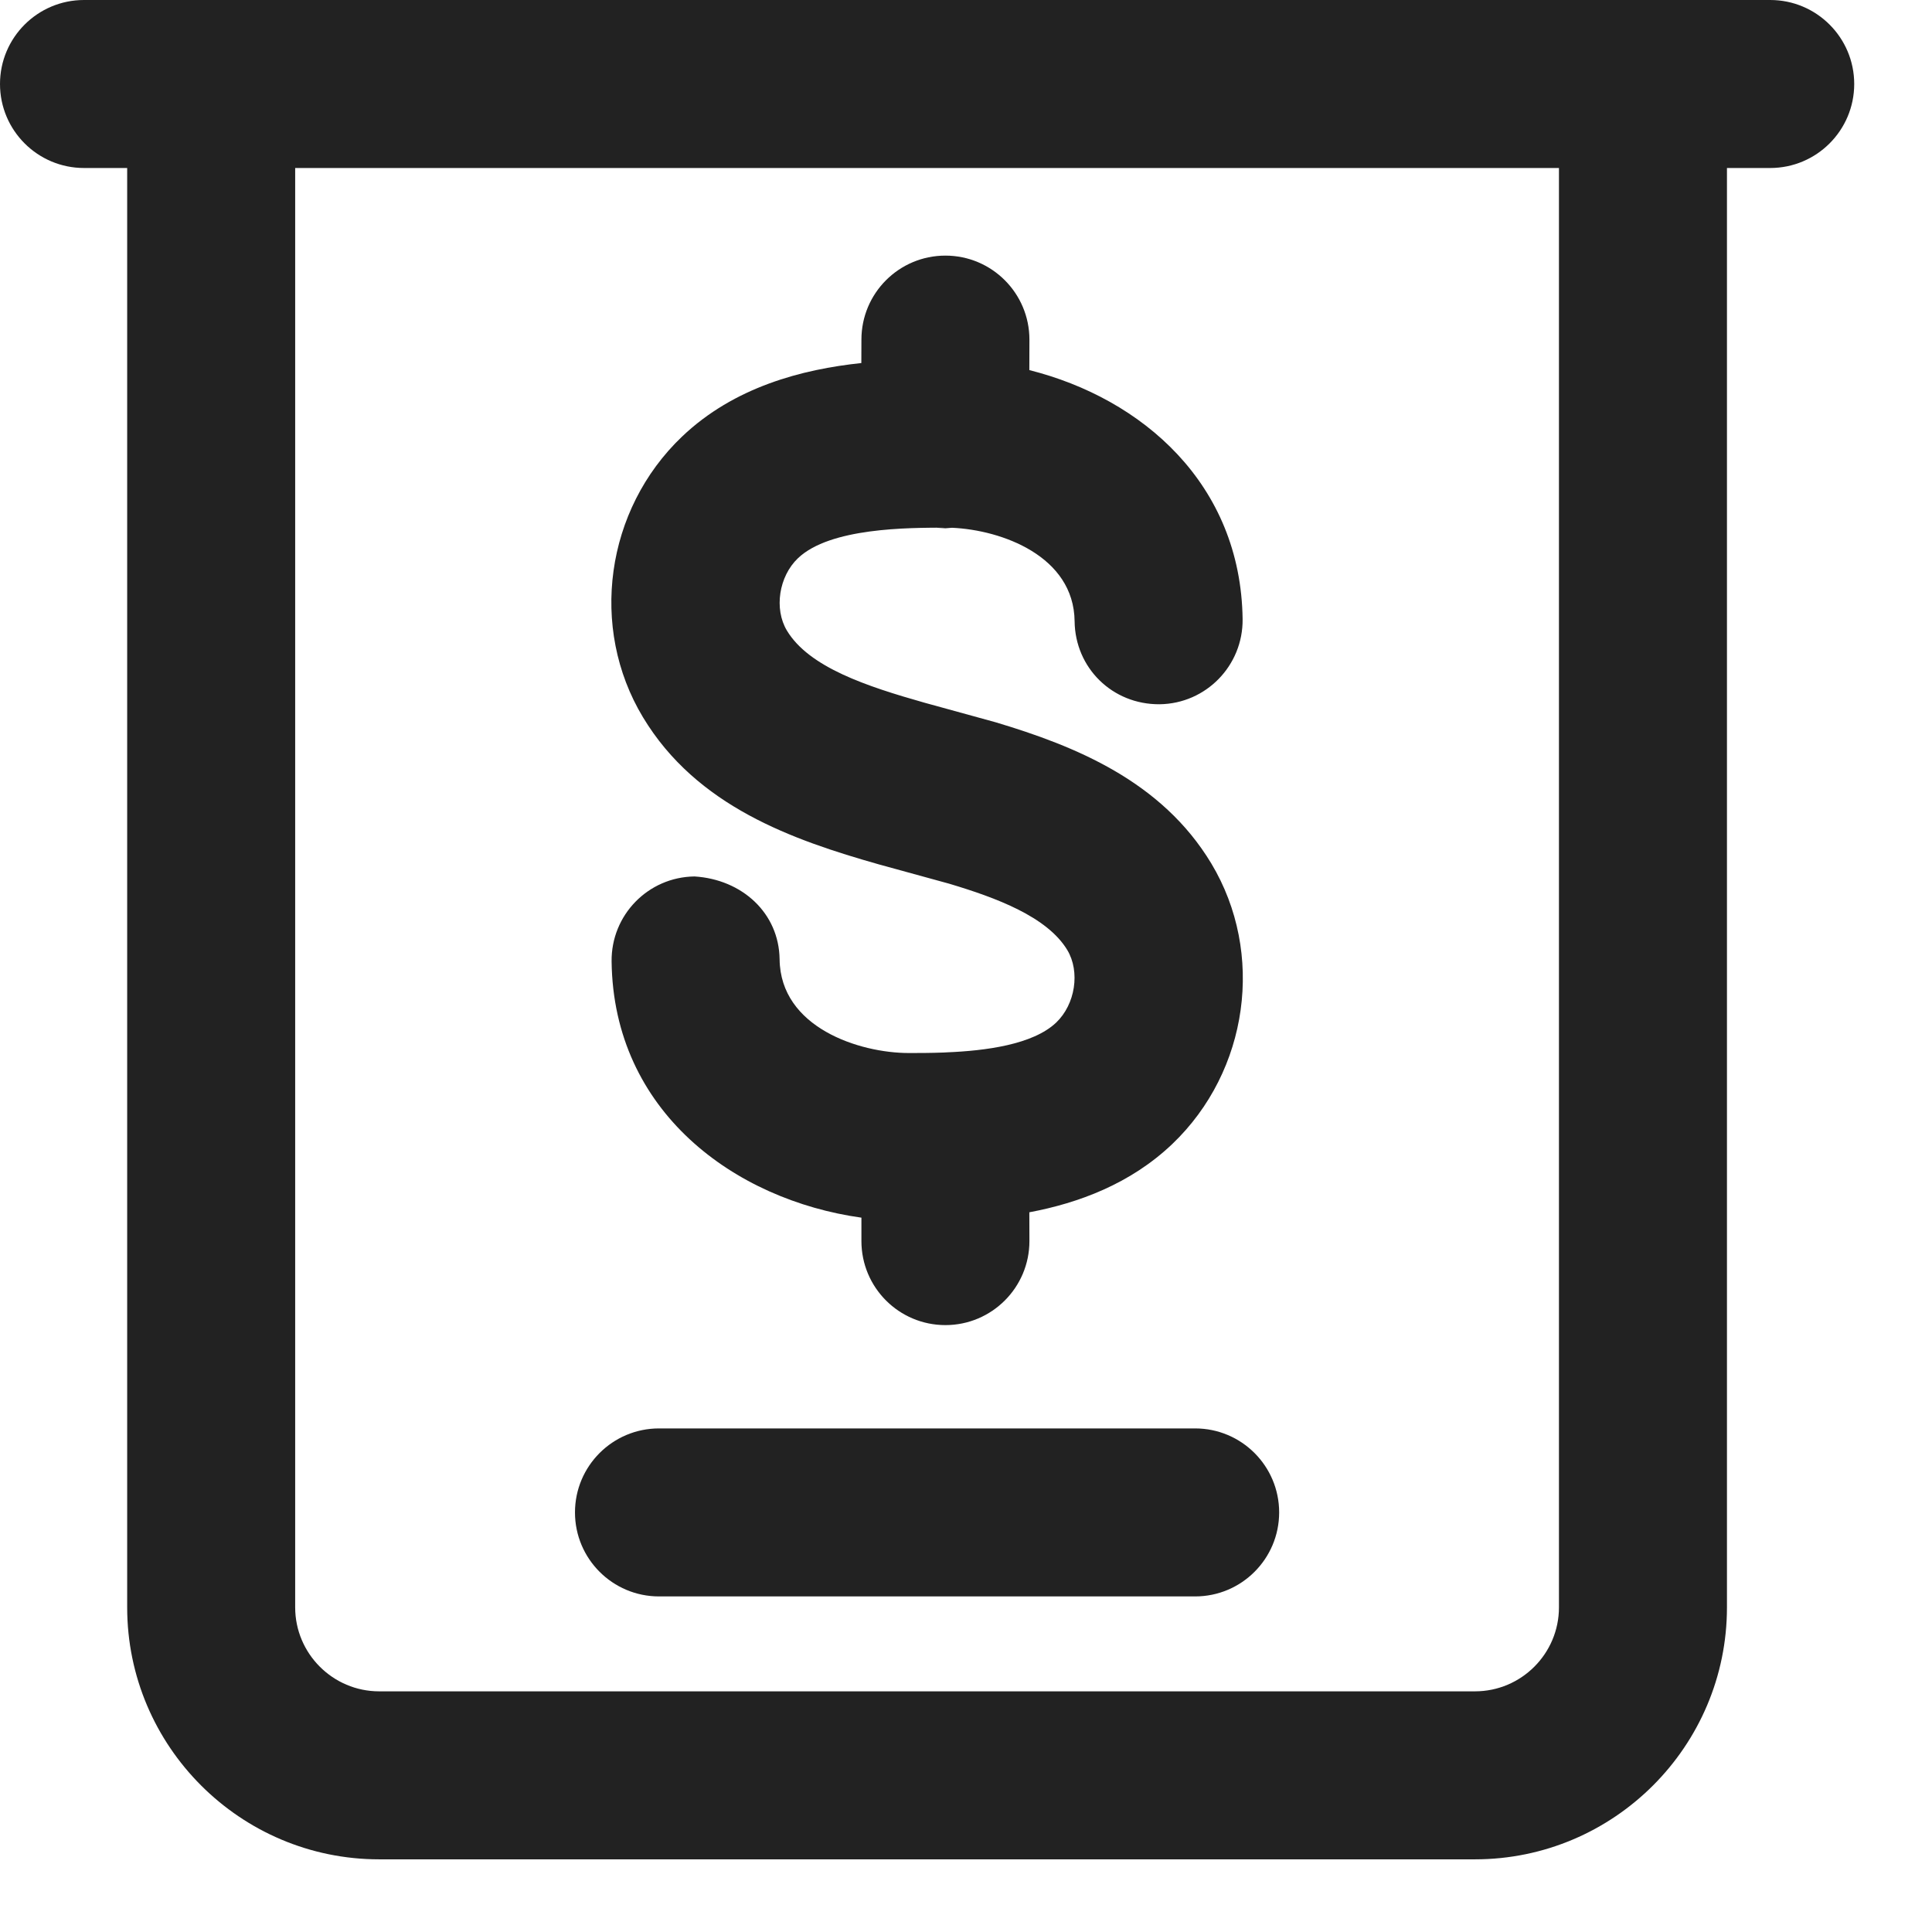 <?xml version="1.0" encoding="UTF-8"?>
<svg width="23px" height="23px" viewBox="0 0 23 23" version="1.1" xmlns="http://www.w3.org/2000/svg" xmlns:xlink="http://www.w3.org/1999/xlink">
    <title>08 Glyphs/01 General Icons/Discount</title>
    <g id="Marketing-Page-(WIP)_1" stroke="none" stroke-width="1" fill="none" fill-rule="evenodd">
        <g id="Singtel-Travel-Protect-marketing-page" transform="translate(-529, -2259)" fill="#222222">
            <g id="Group-14" transform="translate(0, 1750)">
                <g id="USP---Refer-and-earn" transform="translate(528, 504)">
                    <g id="Combined-Shape" transform="translate(0, 4)">
                        <path d="M22.074,1 C22.626,1 23.074,1.448 23.074,2 C23.074,2.552 22.626,3 22.074,3 L21.559,3 L21.559,20.135 C21.559,21.789 20.213,23.135 18.559,23.135 L5.514,23.135 C3.86,23.135 2.514,21.789 2.514,20.135 L2.514,3 L2,3 C1.448,3 1,2.552 1,2 C1,1.448 1.448,1 2,1 L22.074,1 Z M19.559,3 L4.514,3 L4.514,20.135 C4.514,20.686 4.963,21.135 5.514,21.135 L18.559,21.135 C19.111,21.135 19.559,20.686 19.559,20.135 L19.559,3 Z M15.228,18.005 C15.78,18.005 16.228,18.453 16.228,19.005 C16.228,19.557 15.78,20.005 15.228,20.005 L8.845,20.005 C8.293,20.005 7.845,19.557 7.845,19.005 C7.845,18.453 8.293,18.005 8.845,18.005 L15.228,18.005 Z M12.255,4.043 C12.807,4.043 13.255,4.491 13.255,5.043 L13.254,5.406 C14.596,5.743 15.772,6.759 15.793,8.371 C15.799,8.923 15.358,9.377 14.805,9.384 C14.24,9.388 13.799,8.949 13.793,8.396 C13.784,7.619 12.923,7.309 12.334,7.283 L12.255,7.289 L12.255,7.289 L12.138,7.282 L12.138,7.282 L12.255,7.282 C11.808,7.282 10.881,7.282 10.5,7.645 C10.272,7.862 10.213,8.249 10.368,8.507 C10.632,8.945 11.32,9.171 12.004,9.365 L12.851,9.598 C13.801,9.882 14.829,10.298 15.42,11.279 C16.061,12.346 15.866,13.751 14.955,14.62 C14.458,15.093 13.84,15.322 13.254,15.432 L13.255,15.775 C13.255,16.327 12.807,16.775 12.255,16.775 C11.702,16.775 11.255,16.327 11.255,15.775 L11.255,15.496 C9.743,15.285 8.303,14.231 8.281,12.447 C8.274,11.894 8.715,11.441 9.268,11.434 C9.834,11.469 10.274,11.869 10.281,12.421 C10.291,13.233 11.23,13.536 11.82,13.536 C11.933,13.536 12.078,13.536 12.236,13.53 C12.243,13.529 12.249,13.529 12.255,13.529 L12.271,13.528 C12.731,13.509 13.297,13.437 13.574,13.173 C13.801,12.956 13.861,12.569 13.706,12.31 C13.466,11.913 12.861,11.688 12.299,11.52 L11.465,11.291 C10.436,10.999 9.294,10.601 8.654,9.538 C8.012,8.472 8.208,7.067 9.119,6.198 C9.741,5.605 10.553,5.396 11.254,5.322 L11.255,5.043 C11.255,4.491 11.702,4.043 12.255,4.043 Z"></path>
                    </g>
                </g>
            </g>
        </g>
    </g>
</svg>